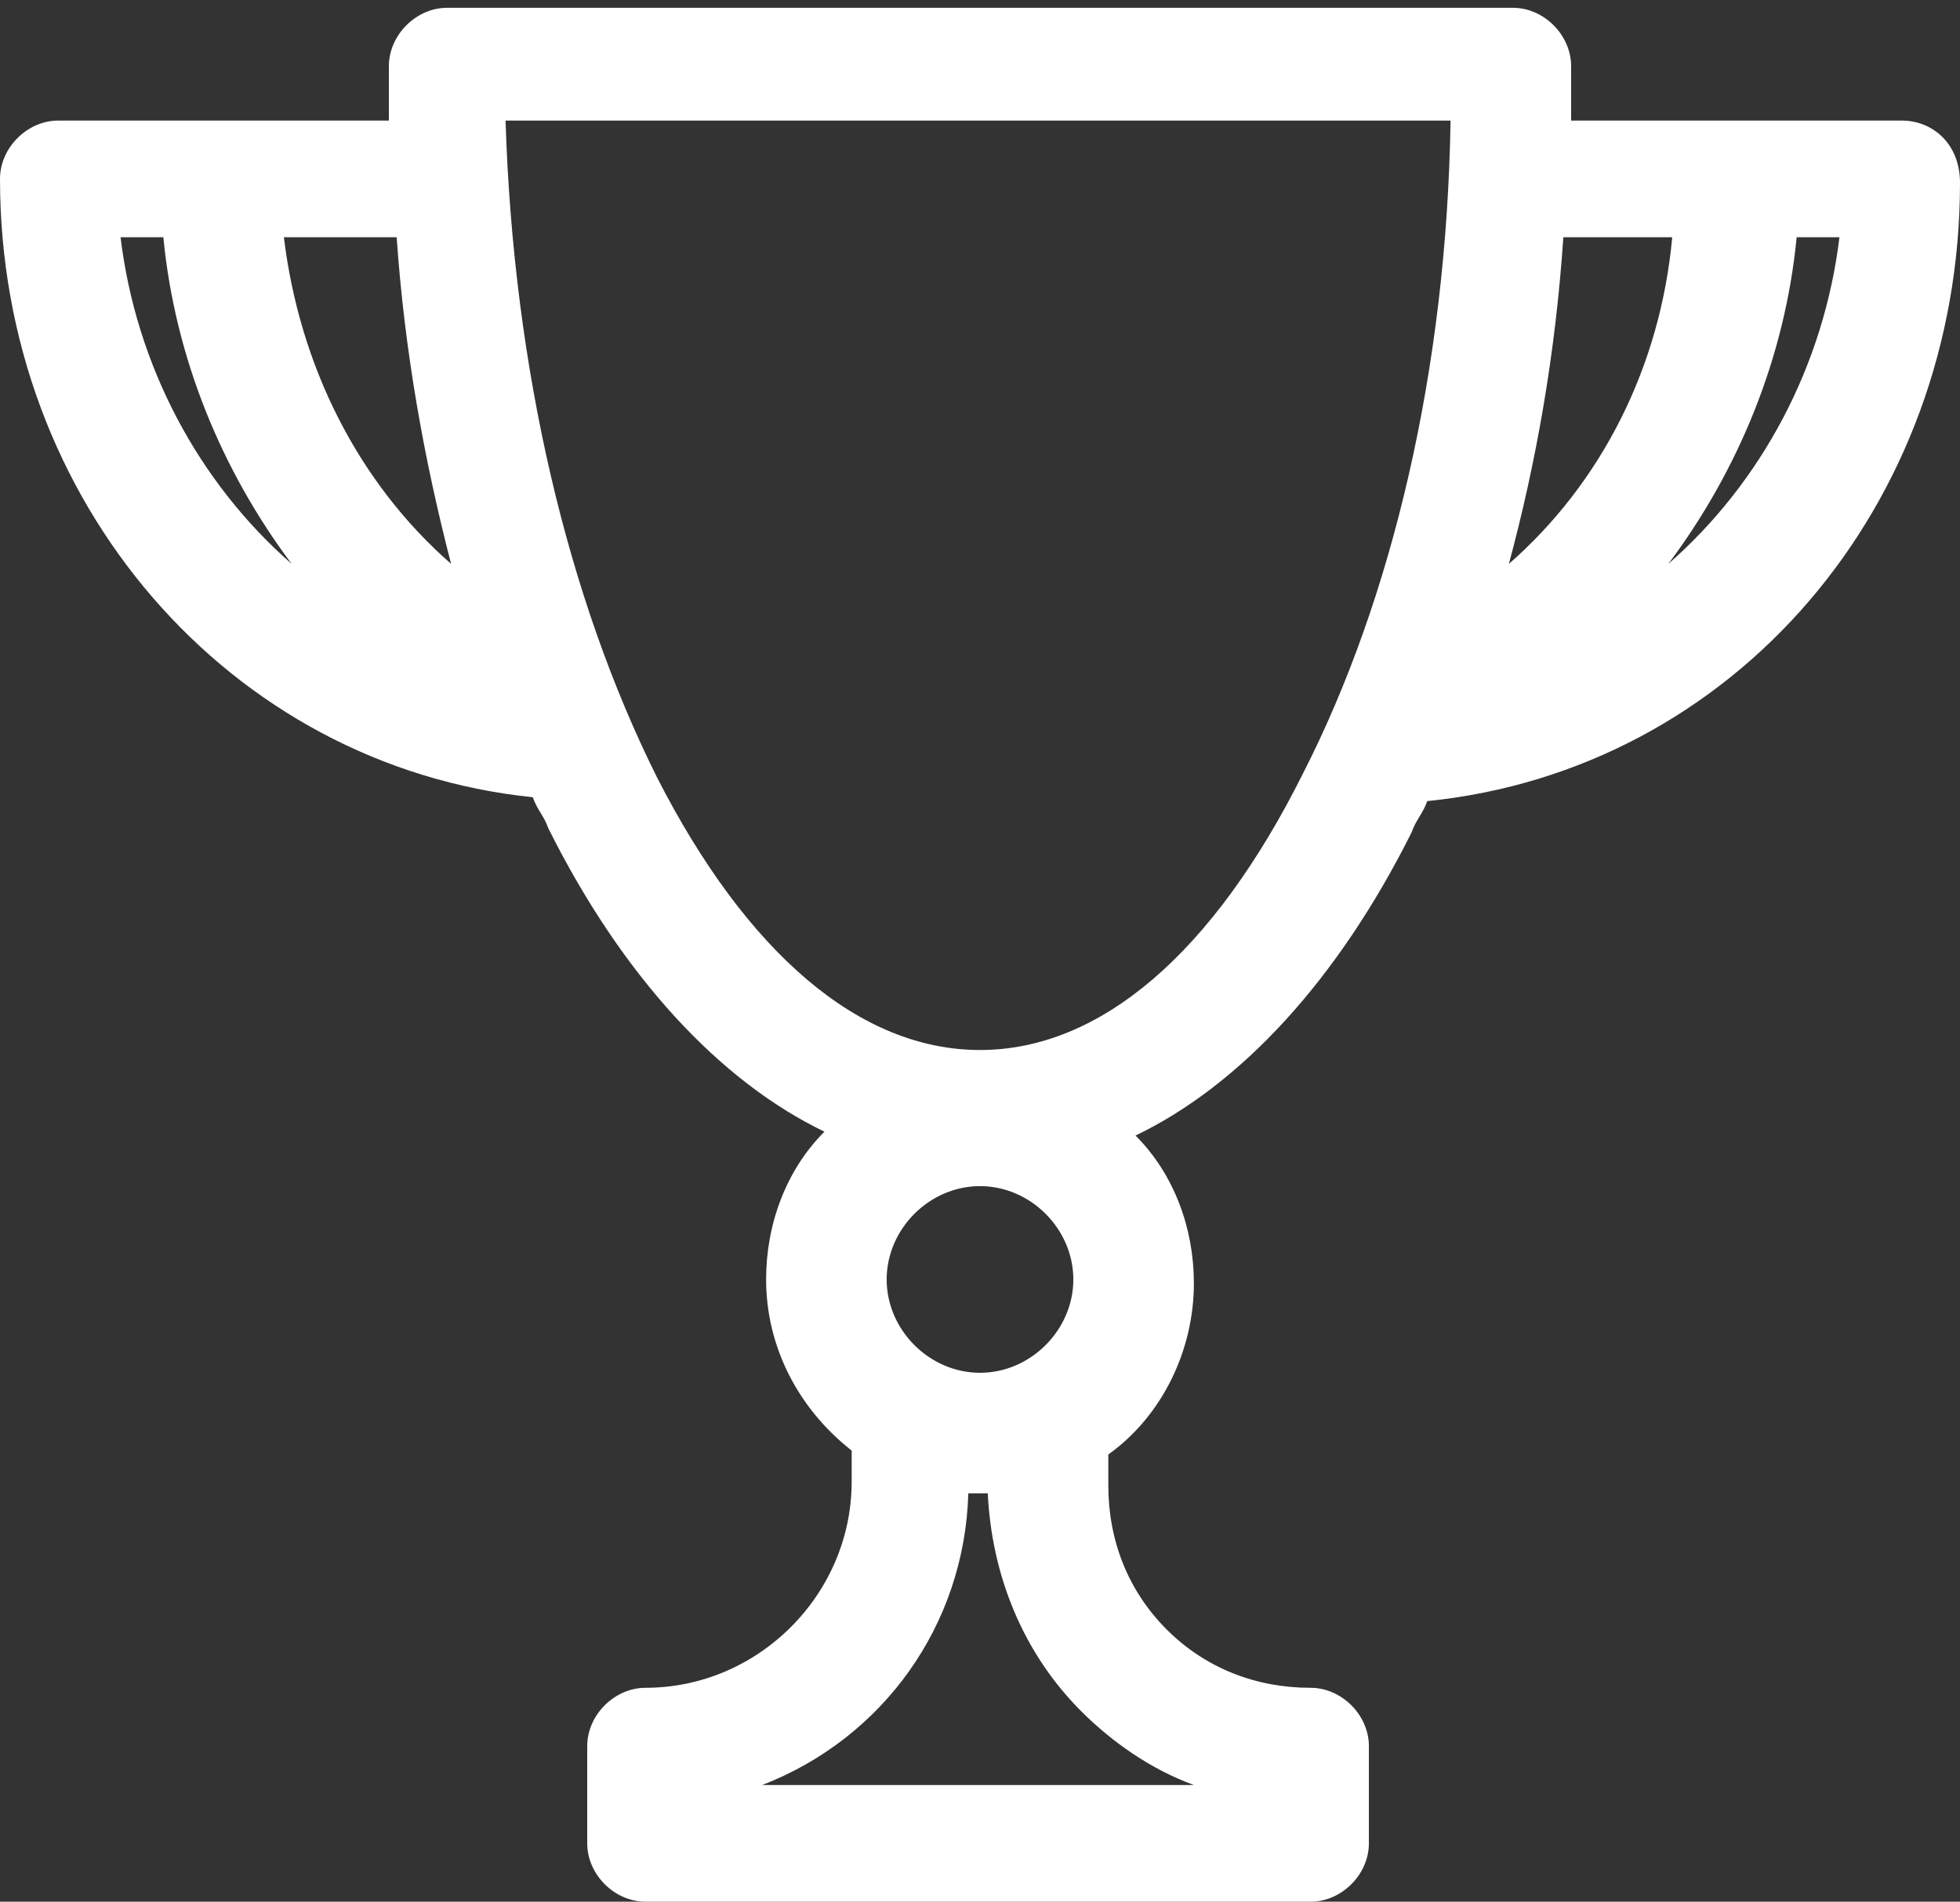 <svg id="Слой_1" xmlns="http://www.w3.org/2000/svg" viewBox="0 0 50.4 48.9"><rect x="0" y="0" width="50.4" height="48.9" fill="#333333" stroke="none"/><style>.st0{fill:none}.st1{fill:#fff}</style><path class="st0" d="M37.4 3.1H13c.2 6.4 1.5 12.3 3.8 16.8s5.3 7 8.3 7 6-2.5 8.3-7c2.4-4.5 3.8-10.4 4-16.8zm9.9 3h-1.1c-.3 3.1-1.4 6-3.3 8.4 2.4-2 4-5.1 4.4-8.4zm-7.1 0c-.2 2.9-.7 5.7-1.4 8.4 2.4-2.1 3.9-5.1 4.3-8.4h-2.9z"/><circle class="st0" cx="25.2" cy="32.9" r="2.4"/><path class="st0" d="M11.6 14.5c-.7-2.6-1.2-5.4-1.4-8.4H7.4c.3 3.3 1.8 6.3 4.2 8.4zm13.8 23.8h-.5c-.1 3.4-2.3 6.3-5.3 7.5h11.1c-1.1-.4-2-1-2.9-1.9-1.4-1.4-2.3-3.4-2.4-5.6zM3.1 6.1c.4 3.3 2 6.3 4.4 8.4-1.8-2.4-3-5.3-3.3-8.4H3.1z"/><path class="st1" d="M48.9 3.1h-8.5V1.7c0-.8-.7-1.5-1.5-1.5H11.5c-.8 0-1.5.7-1.5 1.5v1.4H1.5C.7 3.1 0 3.8 0 4.6c0 8.3 5.9 15.1 13.7 15.9.1.3.3.5.4.8 1.9 3.8 4.4 6.5 7.1 7.8-1 1-1.5 2.4-1.5 3.8 0 1.7.8 3.3 2.2 4.4v.8c0 2.9-2.4 5.3-5.3 5.3-.8 0-1.5.7-1.5 1.5v2.5c0 .8.7 1.5 1.5 1.5h17.1c.8 0 1.5-.7 1.5-1.5v-2.5c0-.8-.7-1.5-1.5-1.5-1.4 0-2.7-.5-3.7-1.5s-1.5-2.3-1.5-3.7v-.8c1.4-1 2.2-2.7 2.2-4.4 0-1.4-.5-2.8-1.5-3.8 2.7-1.3 5.2-4 7.1-7.8.1-.3.3-.5.4-.8 7.9-.8 13.7-7.6 13.7-15.9 0-1-.7-1.6-1.5-1.6zM38.8 14.5c.7-2.6 1.2-5.4 1.4-8.4H43c-.3 3.3-1.8 6.3-4.2 8.4zm8.5-8.4c-.4 3.3-2 6.3-4.4 8.4 1.8-2.4 3-5.3 3.3-8.4h1.1zM25.2 27c-3.1 0-6-2.5-8.3-7-2.3-4.6-3.7-10.5-3.9-16.9h24.3c-.1 6.4-1.5 12.3-3.8 16.8-2.3 4.6-5.2 7.1-8.3 7.1zm0 8.3c-1.3 0-2.4-1.1-2.4-2.4s1.1-2.4 2.4-2.4c1.3 0 2.4 1.1 2.4 2.4s-1.1 2.4-2.4 2.4zm-5.6 10.6c3.1-1.2 5.2-4.1 5.3-7.5h.5c.1 2.1.9 4.1 2.4 5.6.8.8 1.8 1.5 2.9 1.9H19.6zM7.5 14.5c-2.4-2.1-4-5.1-4.4-8.4h1.1c.3 3.1 1.5 6 3.3 8.4zm-.2-8.4h2.9c.2 2.9.7 5.7 1.4 8.4-2.4-2.1-3.9-5.1-4.3-8.4z"/></svg>